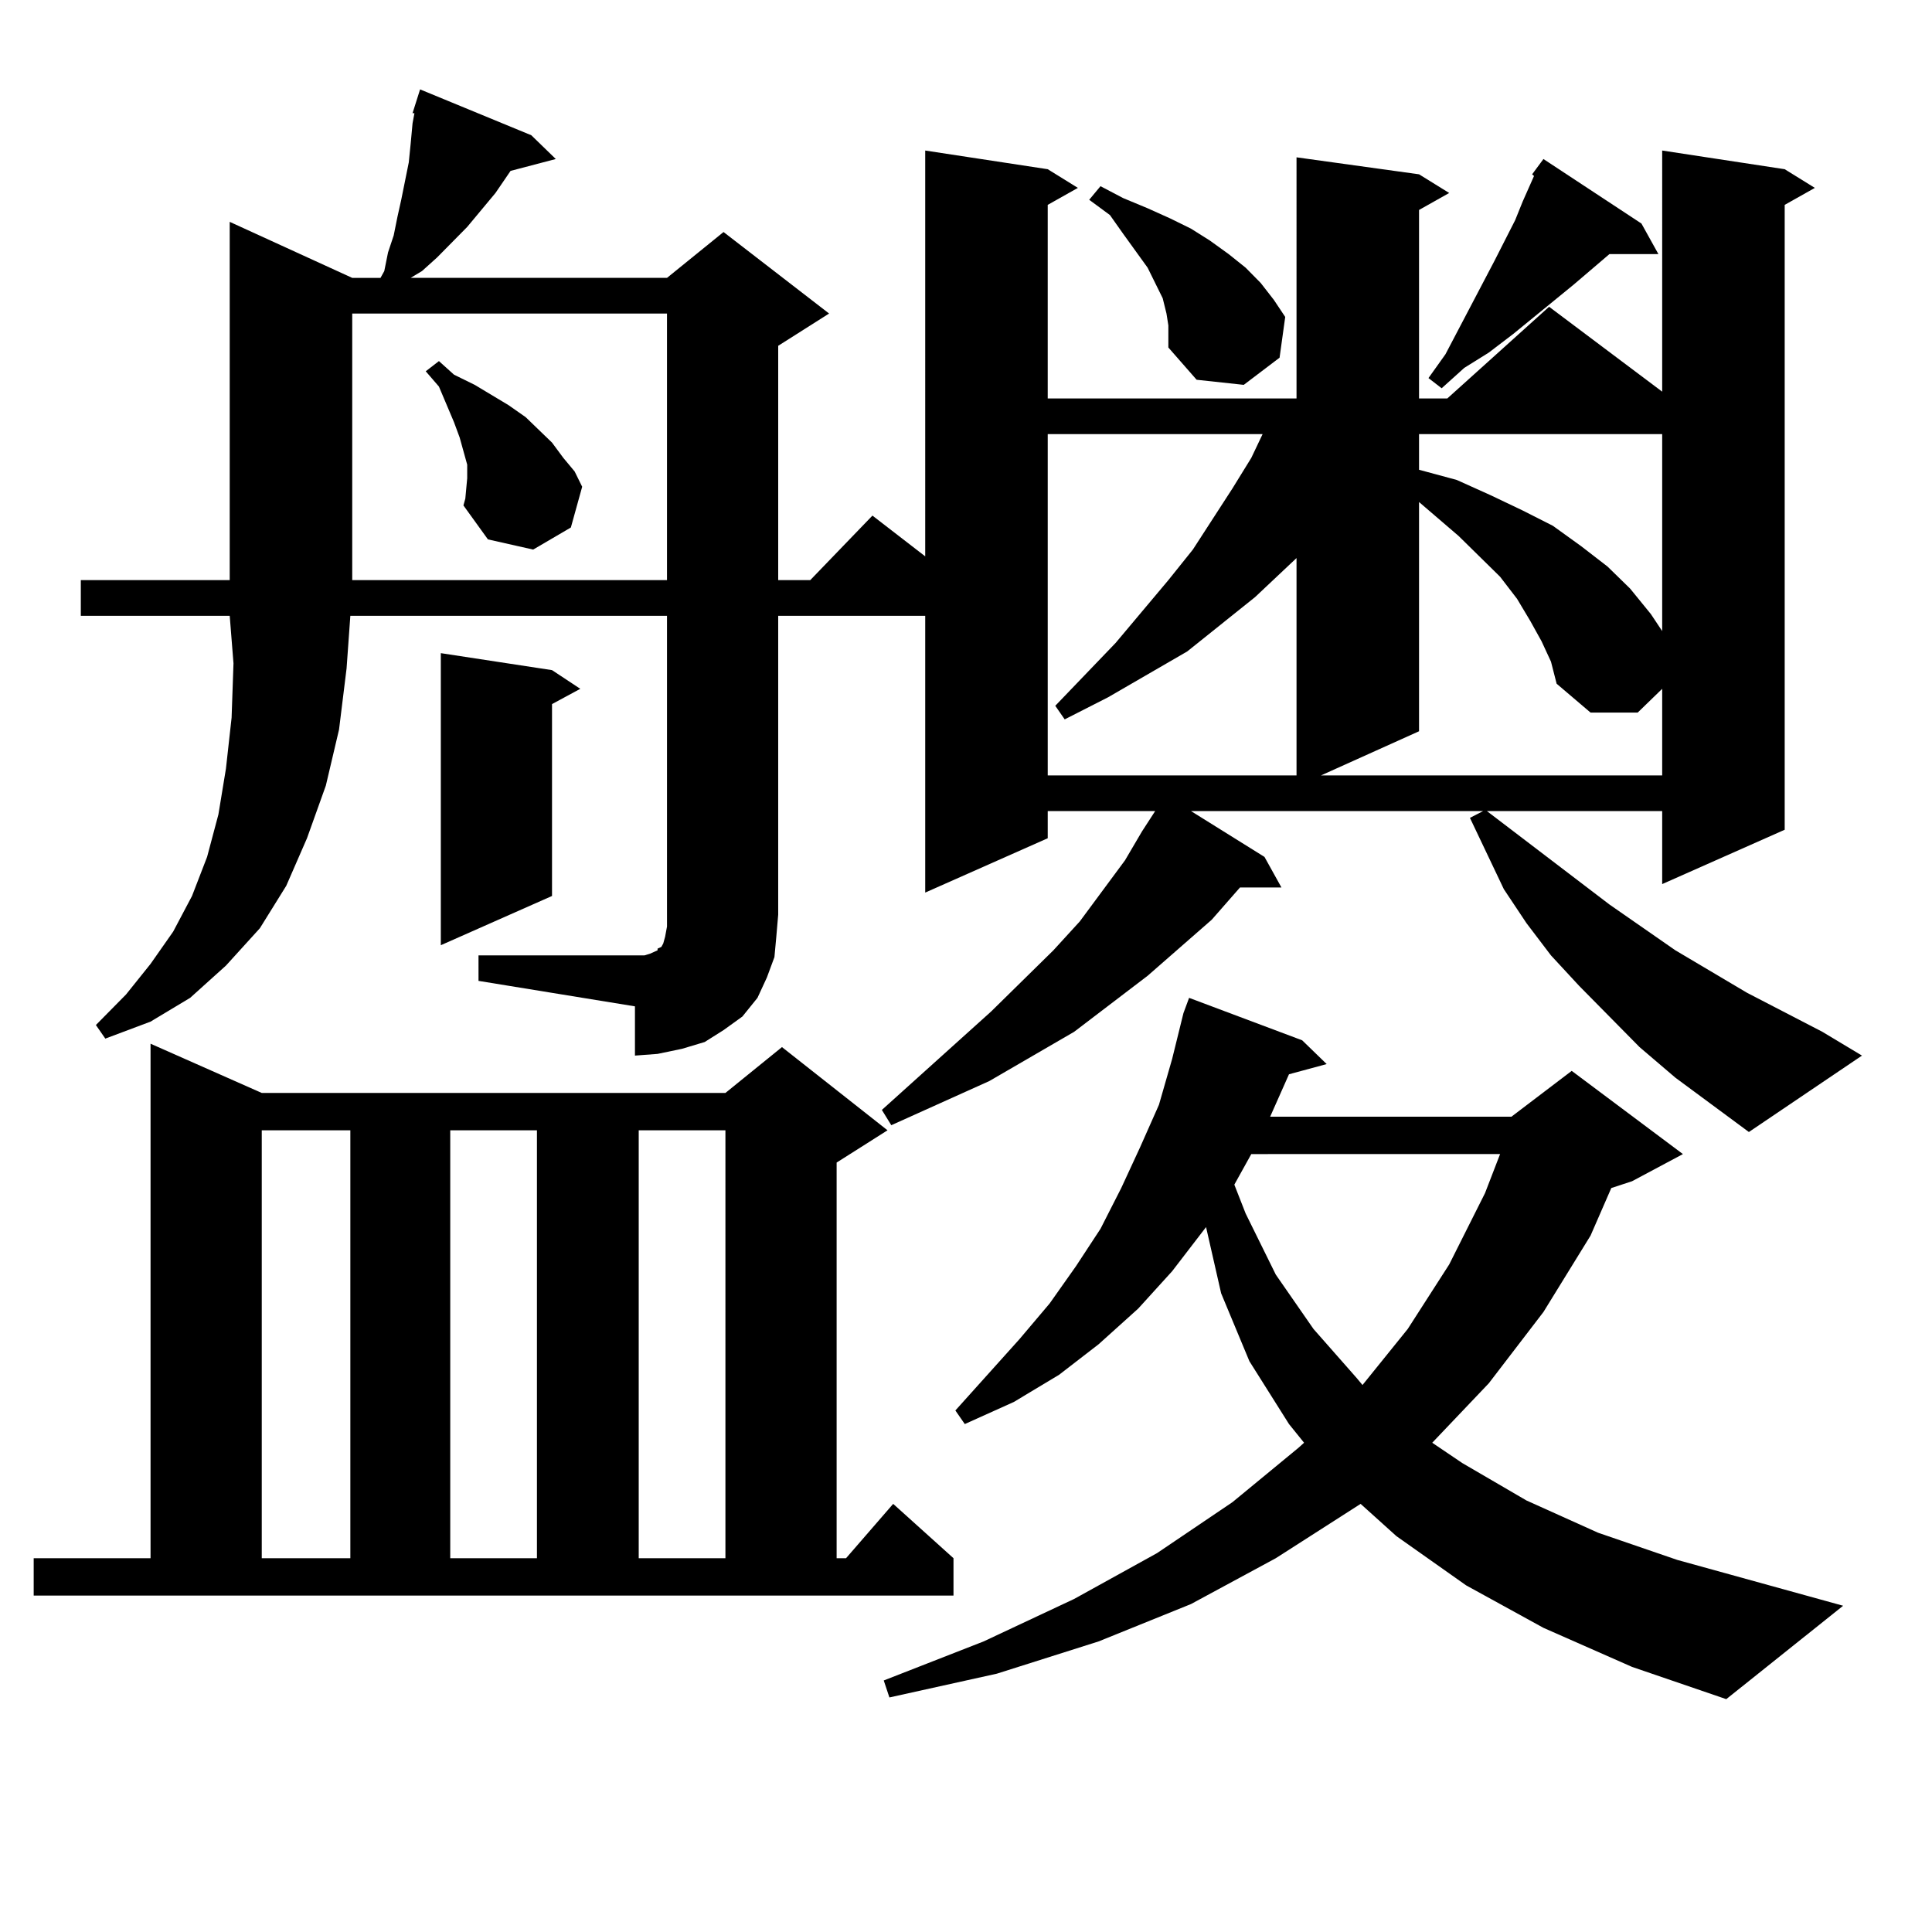 <?xml version="1.0" encoding="utf-8"?>
<!-- Generator: Adobe Illustrator 16.0.0, SVG Export Plug-In . SVG Version: 6.00 Build 0)  -->
<!DOCTYPE svg PUBLIC "-//W3C//DTD SVG 1.1//EN" "http://www.w3.org/Graphics/SVG/1.1/DTD/svg11.dtd">
<svg version="1.1" id="图层_1" xmlns="http://www.w3.org/2000/svg" xmlns:xlink="http://www.w3.org/1999/xlink" x="0px" y="0px"
	 width="1000px" height="1000px" viewBox="0 0 1000 1000" enable-background="new 0 0 1000 1000" xml:space="preserve">
<path d="M17.438,806.527h60.486V540.219l57.56,25.488h239.994l29.268-23.73l54.633,43.066l-26.341,16.699v204.785h4.878
	l24.39-28.125l31.219,28.125v19.336H17.438V806.527z M247.677,494.515h80.974h4.878l2.927-0.879l1.951-0.879l1.951-0.879V491
	l1.951-0.879l0.976-1.758l0.976-3.516l0.976-5.273v-6.152V318.734H181.337l-1.951,27.246l-3.902,31.641l-6.829,29.004l-9.756,27.246
	l-10.731,24.609l-13.658,21.973l-17.561,19.336l-18.536,16.699l-20.487,12.305l-23.414,8.789l-4.878-7.031l15.609-15.82
	l12.683-15.82l11.707-16.699l9.756-18.457l7.805-20.215l5.854-21.973l3.902-23.73l2.927-26.367l0.976-28.125l-1.951-24.609H41.828
	v-18.457h77.071V114.828l63.413,29.004h14.634l1.951-3.516l1.951-9.668l2.927-8.789l1.951-9.668l1.951-8.789l1.951-9.668
	l1.951-9.668l0.976-9.668l0.976-10.547l0.976-5.273h-0.976l3.902-12.305l57.56,23.73l12.683,12.305l-23.414,6.152l-7.805,11.426
	l-14.634,17.578l-7.805,7.91l-7.805,7.91l-7.805,7.031l-5.854,3.516h132.68l29.268-23.73l54.633,42.188l-26.341,16.699v121.289
	h16.585l32.194-33.398l27.316,21.094V77.914l63.413,9.668l15.609,9.668l-15.609,8.789v100.195h128.777V81.429l63.413,8.789
	l15.609,9.668l-15.609,8.789v97.559h14.634l52.682-47.461l58.535,43.945V77.914l63.413,9.668l15.609,9.668l-15.609,8.789v323.438
	l-63.413,28.125v-37.793h-90.729l63.413,48.34l34.146,23.73l37.072,21.973l39.023,20.215l20.487,12.305l-58.535,39.551
	l-38.048-28.125l-18.536-15.82l-31.219-31.641l-14.634-15.82l-12.683-16.699l-11.707-17.578l-8.78-18.457l-8.78-18.457l6.829-3.516
	H616.448l38.048,23.73l8.78,15.82h-21.463l-14.634,16.699l-33.17,29.004l-38.048,29.004l-43.901,25.488l-50.73,22.852l-4.878-7.91
	l56.584-50.977l32.194-31.641l13.658-14.941l23.414-31.641l8.78-14.941l6.829-10.547h-55.608v14.063l-63.413,28.125V318.734h-76.096
	v154.688l-0.976,11.426l-0.976,10.547l-3.902,10.547l-4.878,10.547l-7.805,9.668l-9.756,7.031l-9.756,6.152l-11.707,3.516
	l-12.683,2.637l-11.707,0.879v-25.488l-80.974-13.184V494.515z M135.484,585.043v221.484h45.853V585.043H135.484z M182.313,162.289
	v137.988h162.923V162.289H182.313z M241.823,247.543v-7.031l-1.951-7.031l-1.951-7.031l-2.927-7.91l-7.805-18.457l-6.829-7.91
	l6.829-5.273l7.805,7.031l10.731,5.273l17.561,10.547l8.78,6.152l13.658,13.184l5.854,7.91l5.854,7.031l3.902,7.91l-5.854,21.094
	l-19.512,11.426l-23.414-5.273l-12.683-17.578l0.976-3.516L241.823,247.543z M285.725,346.859l14.634,9.668l-14.634,7.91v99.316
	l-57.56,25.488V338.07L285.725,346.859z M233.043,585.043v221.484h44.877V585.043H233.043z M330.602,585.043v221.484h44.877V585.043
	H330.602z M798.883,842.562l-39.999-21.973l-36.097-25.488l-18.536-16.699l-43.901,28.125l-43.901,23.73l-47.804,19.336
	l-52.682,16.699l-55.608,12.305l-2.927-8.789l51.706-20.215l46.828-21.973l42.926-23.73l39.023-26.367l34.146-28.125l2.927-2.637
	l-7.805-9.668l-20.487-32.52l-14.634-35.156l-7.805-34.277l-17.561,22.852l-17.561,19.336l-20.487,18.457l-20.487,15.82
	l-23.414,14.063l-25.365,11.426l-4.878-7.031l33.17-36.914l15.609-18.457l13.658-19.336l12.683-19.336l10.731-21.094l9.756-21.094
	l9.756-21.973l6.829-23.73l5.854-23.73l2.927-7.91l58.535,21.973l12.683,12.305l-19.512,5.273l-3.902,8.789l-5.854,13.184h124.875
	l31.219-23.73l57.56,43.066l-26.341,14.063l-10.731,3.516l-10.731,24.609l-24.39,39.551L770.591,716l-29.268,30.762l15.609,10.547
	l33.17,19.336l37.072,16.699l40.975,14.063l85.852,23.73l-60.486,48.34l-48.779-16.699L798.883,842.562z M542.304,224.691v176.66
	h128.777v-112.5l-21.463,20.215l-35.121,28.125l-40.975,23.73l-22.438,11.426l-4.878-7.031l31.219-32.52l27.316-32.52l12.683-15.82
	l20.487-31.641l9.756-15.82l5.854-12.305H542.304z M603.766,162.289l-1.951-7.91l-7.805-15.82l-12.683-17.578l-6.829-9.668
	l-10.731-7.91l5.854-7.031l11.707,6.152l12.683,5.273l11.707,5.273l10.731,5.273l9.756,6.152l9.756,7.031l8.78,7.031l7.805,7.91
	l6.829,8.789l5.854,8.789l-2.927,21.094l-18.536,14.063l-24.39-2.637l-14.634-16.699v-11.426L603.766,162.289z M647.667,597.347
	l-8.78,15.82l5.854,14.941l15.609,31.641l19.512,28.125l22.438,25.488l2.927,3.516l23.414-29.004l21.463-33.398l18.536-36.914
	l7.805-20.215H647.667z M797.907,331.918l-5.854-10.547l-6.829-11.426l-8.78-11.426l-21.463-21.094l-20.487-17.578V378.5
	l-50.73,22.852h176.581v-44.824l-12.683,12.305h-24.39l-17.561-14.941l-2.927-11.426L797.907,331.918z M734.494,224.691v18.457
	l19.512,5.273l17.561,7.91l16.585,7.91l15.609,7.91l14.634,10.547l13.658,10.547l11.707,11.426l10.731,13.184l5.854,8.789V224.691
	H734.494z M793.029,90.219l5.854-7.91l50.73,33.398l8.78,15.82h-25.365l-18.536,15.82l-31.219,25.488l-12.683,9.668l-12.683,7.91
	l-11.707,10.547l-6.829-5.273l8.78-12.305l25.365-48.34l10.731-21.094l3.902-9.668l3.902-8.789l1.951-4.395L793.029,90.219z"/>
</svg>
